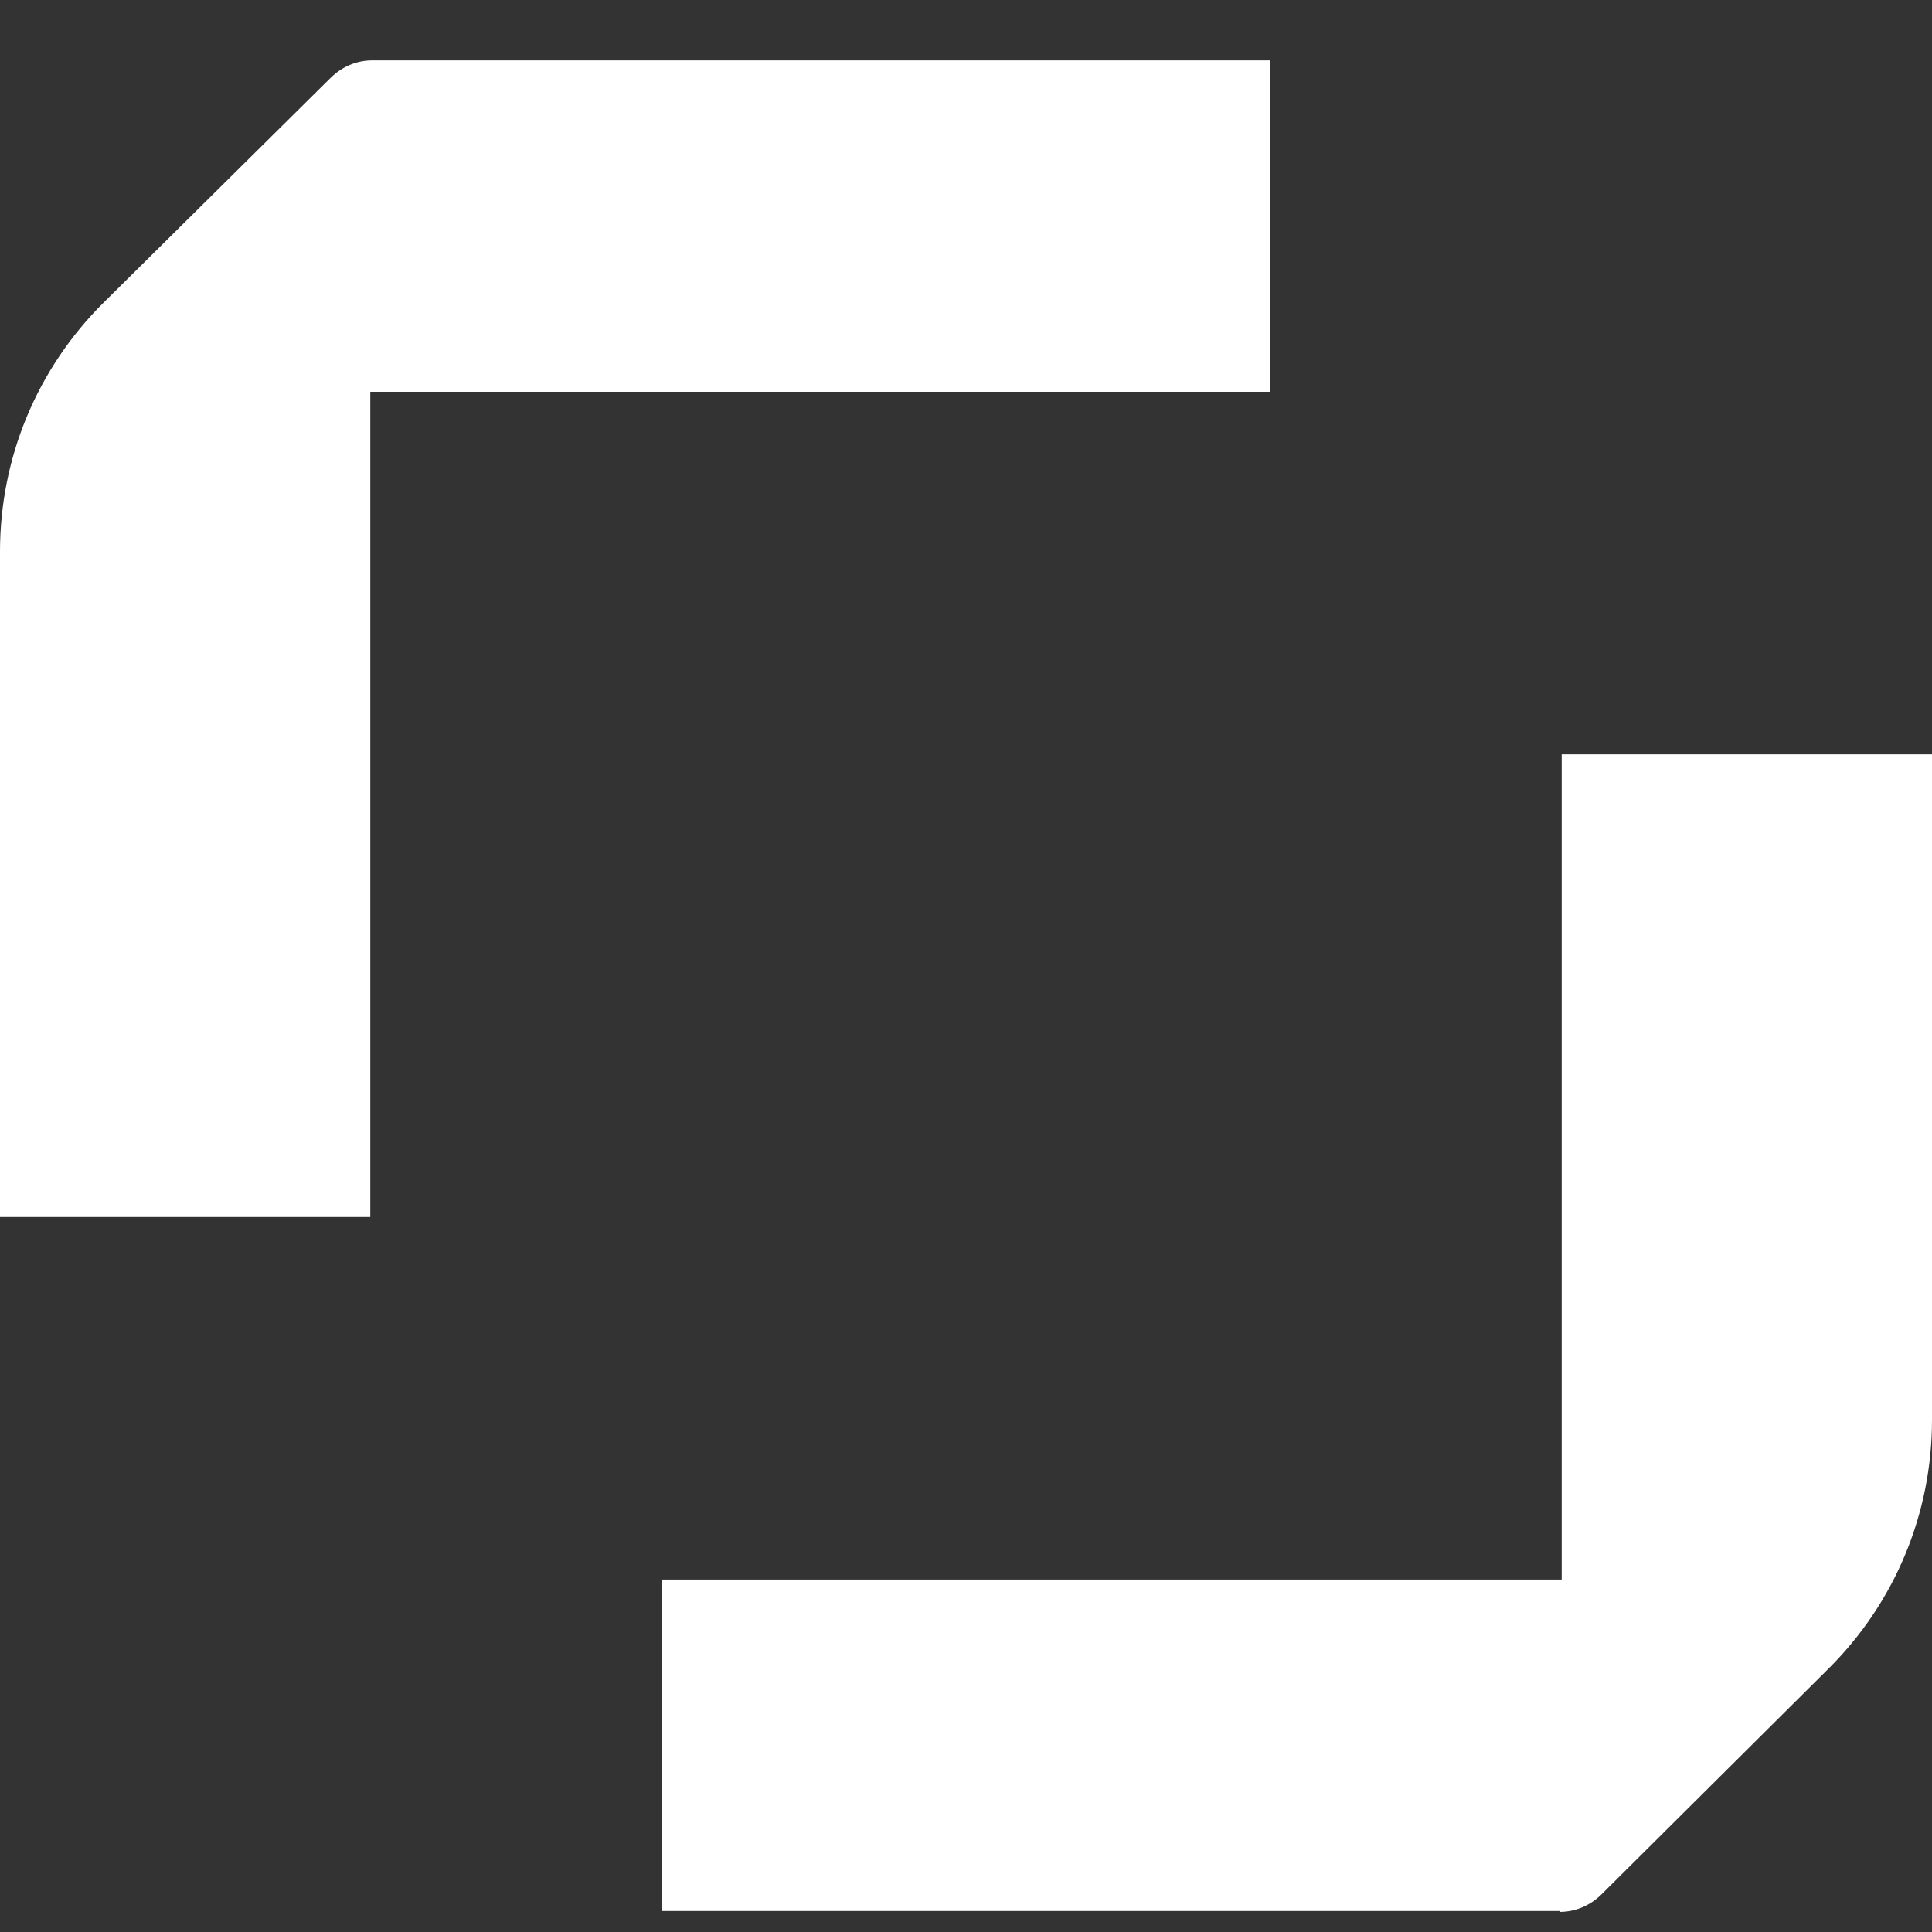 <svg width="24" height="24" viewBox="0 0 24 24" fill="none" xmlns="http://www.w3.org/2000/svg">
<rect x="0" y="0" width="24" height="24" fill="#333333" stroke="none"/>
<g clip-path="url(#clip0_3338_424)">
<path d="M4.623 0.75C4.428 0.75 4.245 0.83 4.107 0.967L1.285 3.761C0.459 4.582 0 5.688 0 6.851V15.118H4.6V4.867H15.774V0.75H4.623Z" fill="white"/>
<path d="M19.377 23.75C19.572 23.75 19.755 23.67 19.893 23.534L22.715 20.728C23.541 19.907 24 18.801 24 17.638V9.371H19.4V19.622H8.226V23.739H19.377V23.75Z" fill="white"/>
</g>
<defs>
<clipPath id="clip0_3338_424">
<rect width="24" height="23" fill="white" transform="translate(0 0.75)"/>
</clipPath>
</defs>
</svg>

